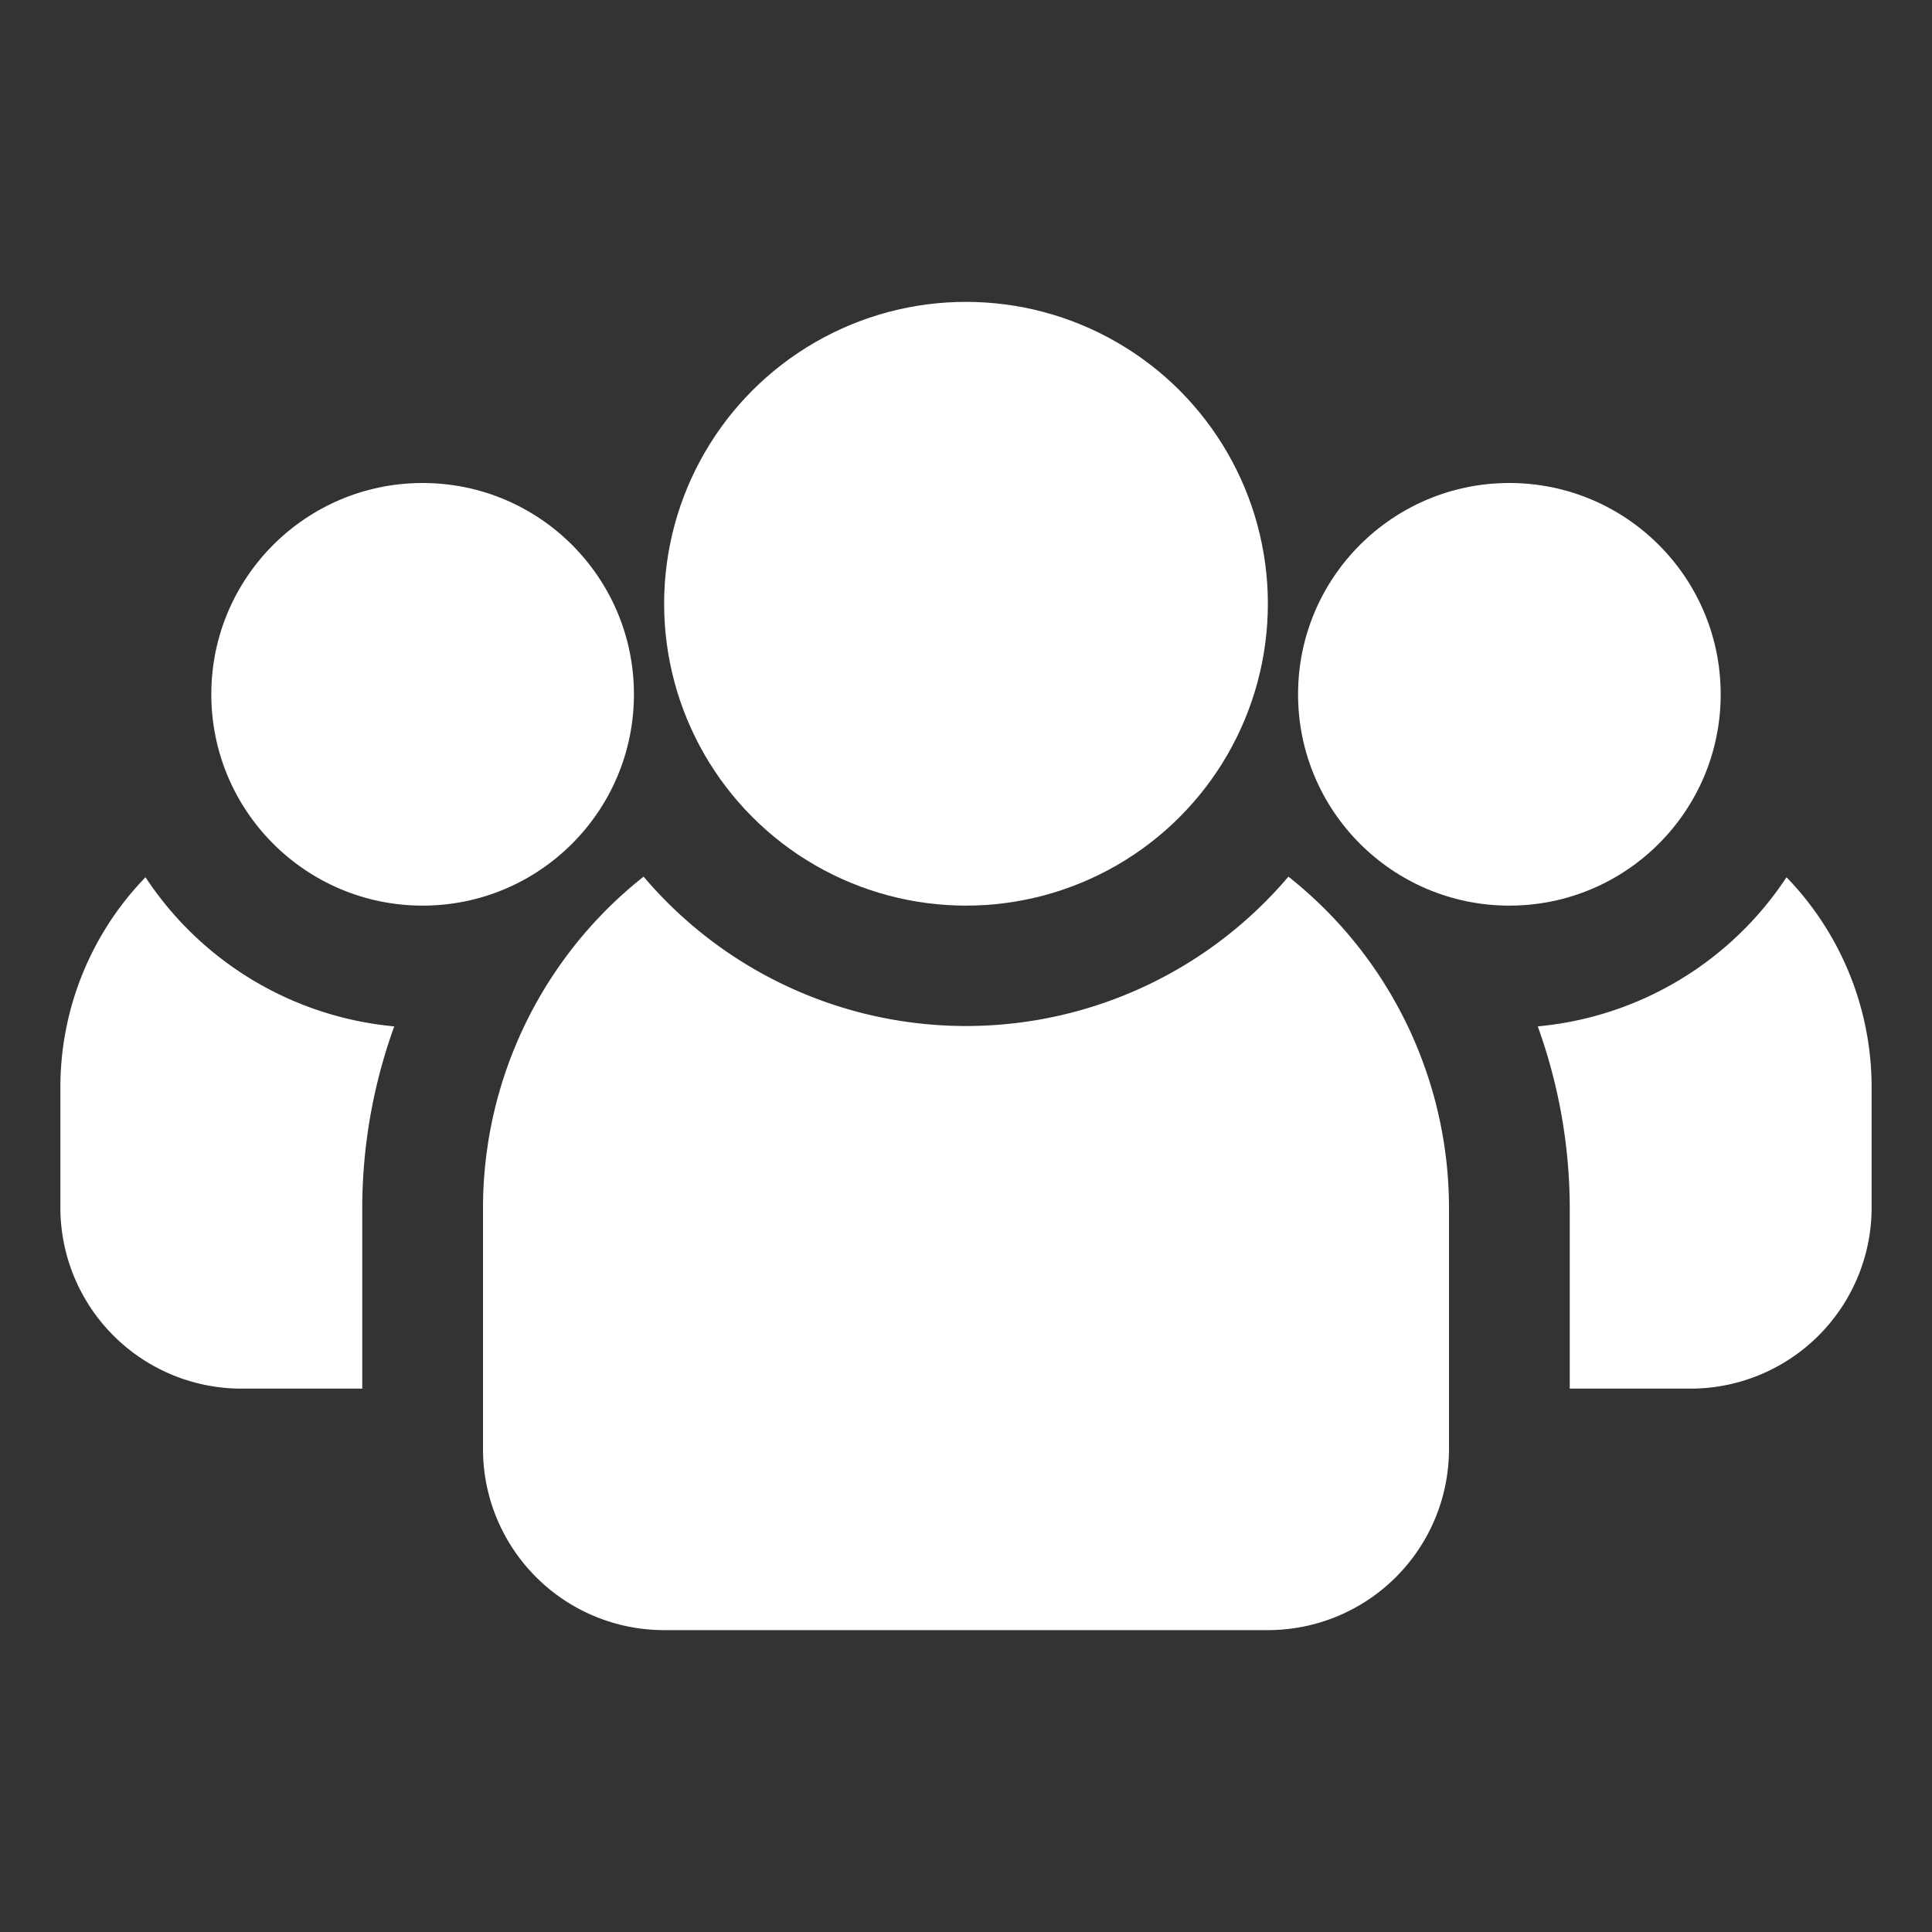 <?xml version="1.0" encoding="UTF-8"?> <svg xmlns="http://www.w3.org/2000/svg" xml:space="preserve" width="512" height="512" style="enable-background:new 0 0 512 512" viewBox="0 0 32 32"><rect x="0" y="0" width="32" height="32" fill="#333333" stroke="none"/> <circle cx="25" cy="11.5" r="3.5" fill="#fff" data-original="#000000"></circle> <path fill="#fff" d="M29.59 14.53A5.54 5.54 0 0 1 25.47 17a8.88 8.88 0 0 1 .53 3v3h2a3 3 0 0 0 3-3v-2a5 5 0 0 0-1.41-3.47z" data-original="#000000"></path> <circle cx="7" cy="11.5" r="3.5" fill="#fff" data-original="#000000"></circle> <path fill="#fff" d="M2.41 14.53A5 5 0 0 0 1 18v2a3 3 0 0 0 3 3h2v-3a8.88 8.88 0 0 1 .53-3 5.54 5.54 0 0 1-4.12-2.47zm18.93-.01a7 7 0 0 1-10.68 0A7 7 0 0 0 8 20v4a3 3 0 0 0 3 3h10a3 3 0 0 0 3-3v-4a7 7 0 0 0-2.66-5.48z" data-original="#000000"></path> <circle cx="16" cy="10" r="5" fill="#fff" data-original="#000000"></circle> </svg> 